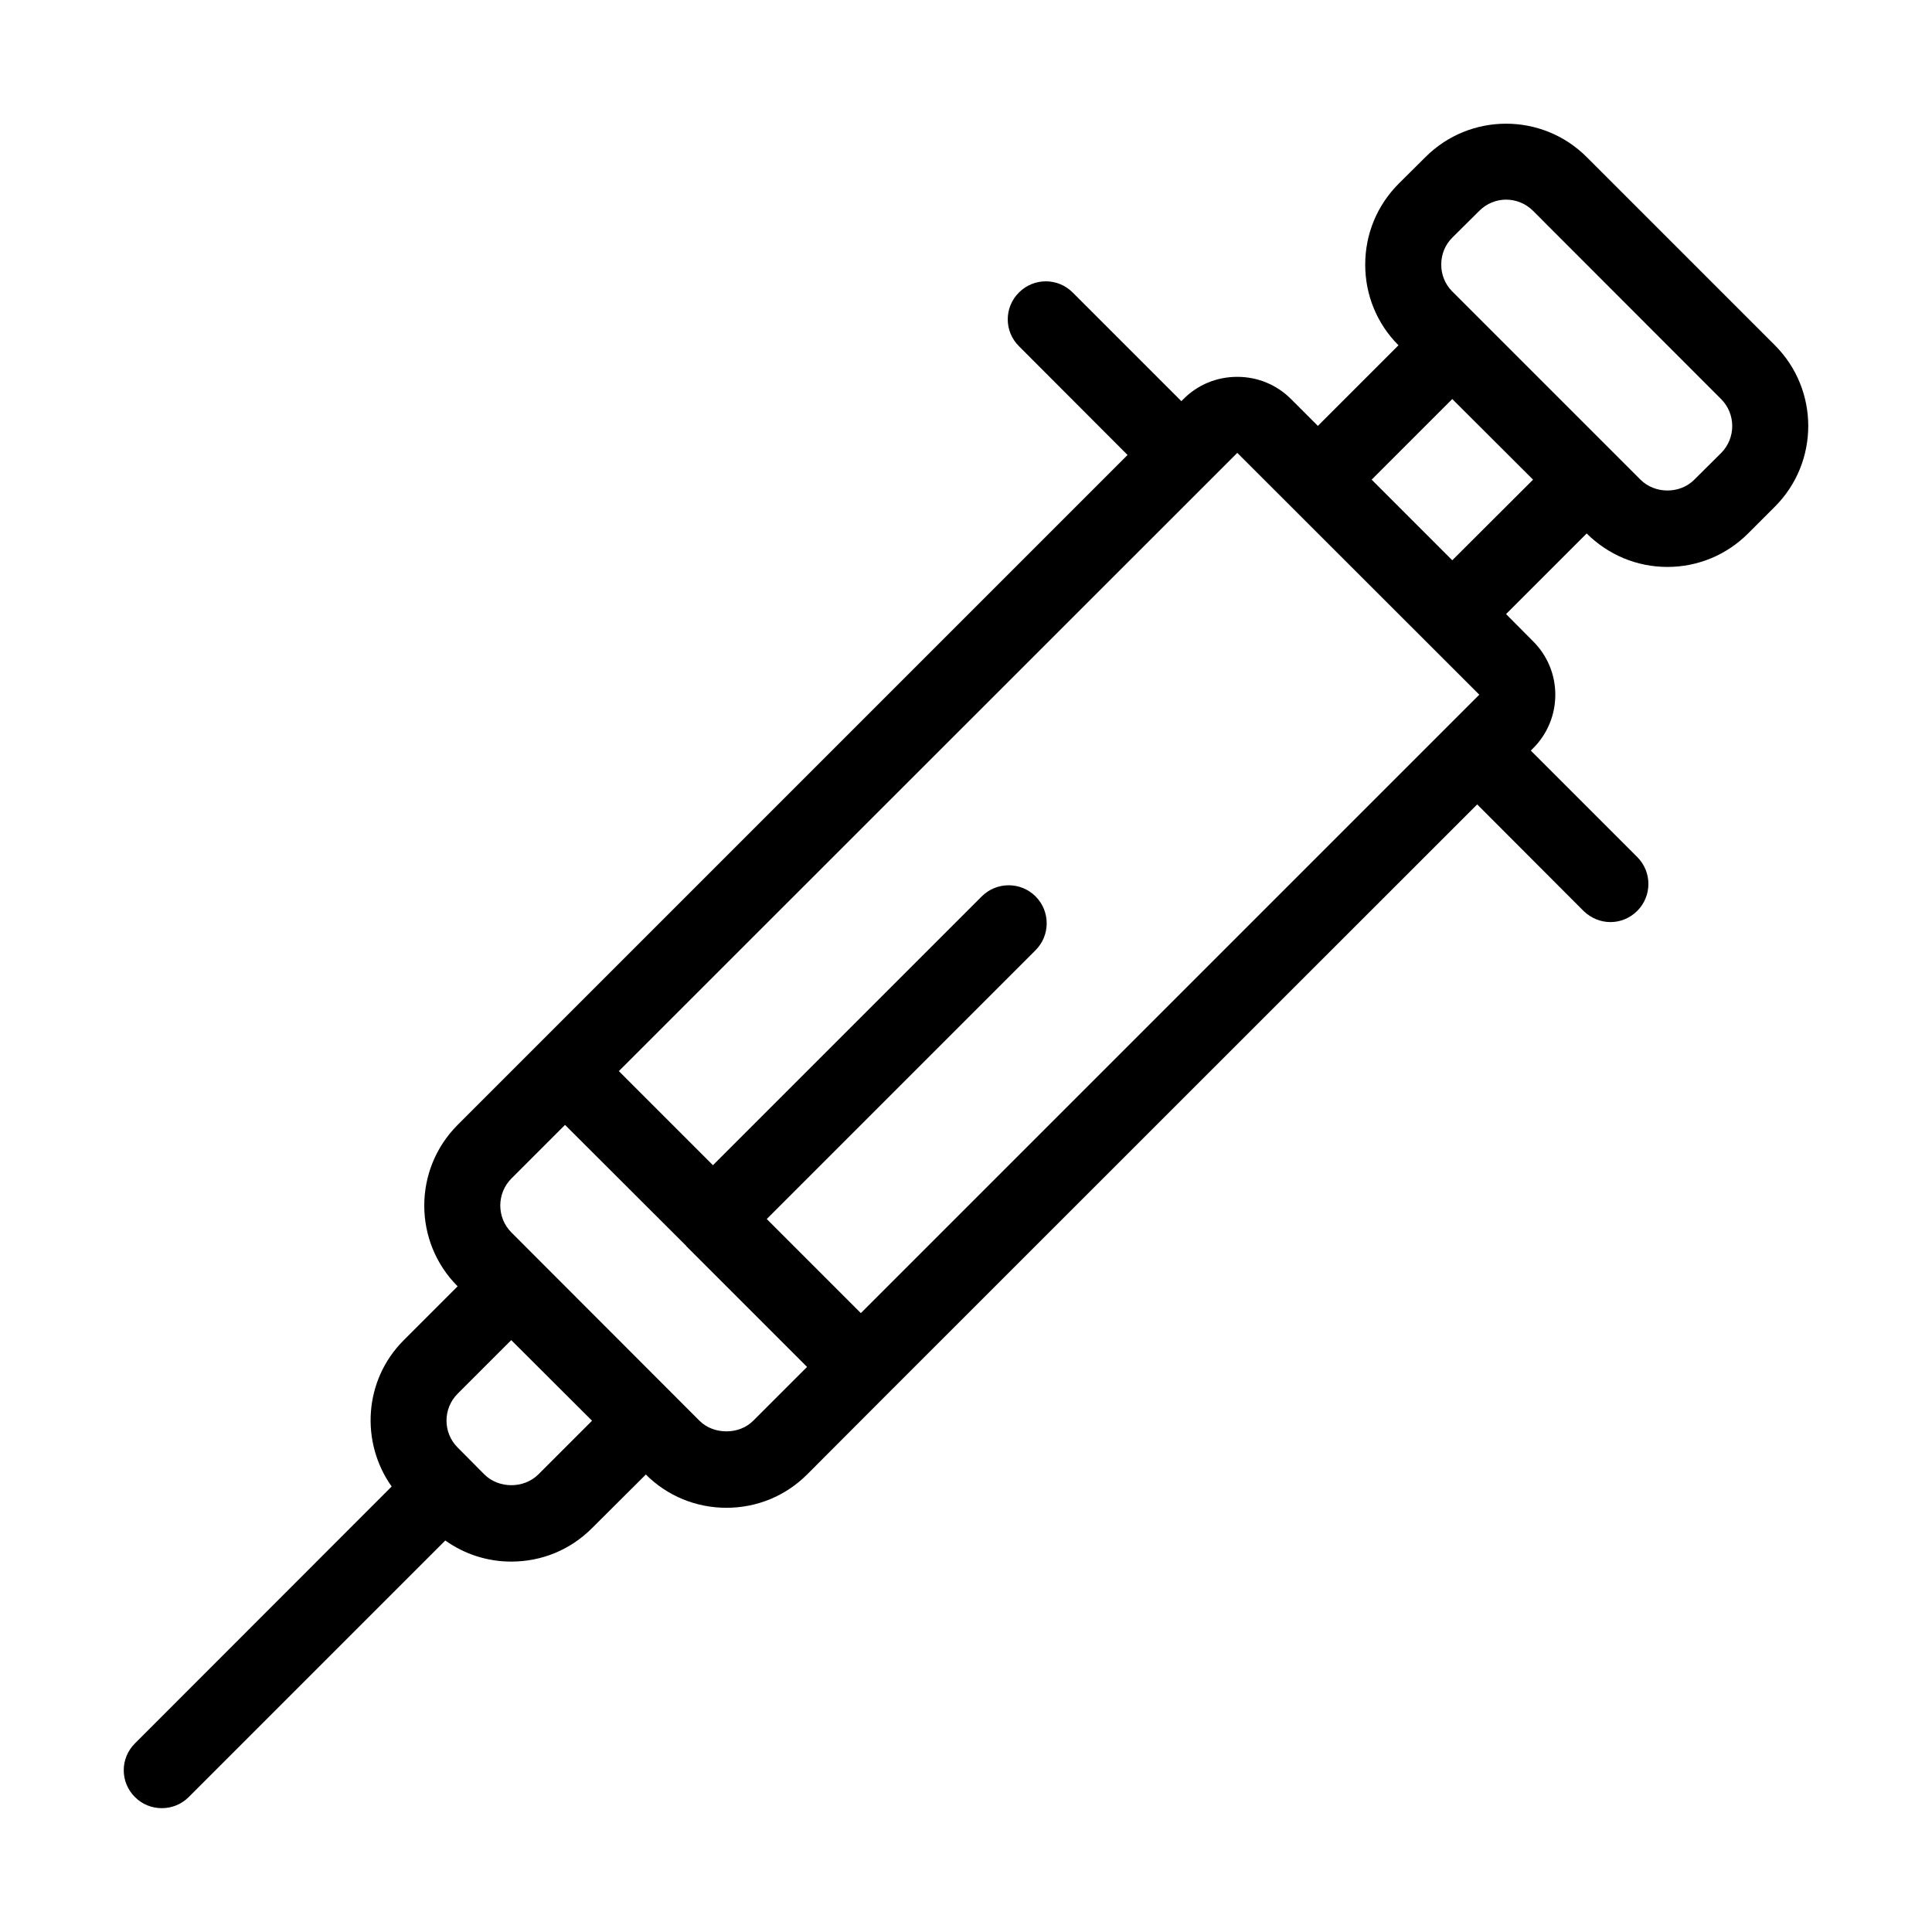 <?xml version="1.0" encoding="UTF-8"?>
<!-- Uploaded to: ICON Repo, www.svgrepo.com, Generator: ICON Repo Mixer Tools -->
<svg fill="#000000" width="800px" height="800px" version="1.1" viewBox="144 144 512 512" xmlns="http://www.w3.org/2000/svg">
 <path d="m614.37 235.5-49.879-49.879c-11.789-11.789-30.934-11.789-42.723 0l-7.152 7.106c-5.695 5.746-8.82 13.301-8.82 21.414 0 8.062 3.125 15.668 8.816 21.363l-21.363 21.363-7.106-7.106c-3.828-3.828-8.867-5.894-14.258-5.894s-10.48 2.066-14.258 5.894l-0.555 0.555-28.816-28.816c-3.93-3.93-10.277-3.93-14.207 0-3.981 3.93-3.981 10.328 0 14.258l28.766 28.816-177.54 177.54c-11.789 11.789-11.789 30.984 0 42.773l-14.258 14.258c-10.578 10.531-11.586 27.004-3.223 38.793l-68.016 68.066c-3.981 3.93-3.981 10.328 0 14.258 1.965 1.965 4.535 2.922 7.106 2.922s5.141-0.957 7.106-2.922l68.016-68.016c5.09 3.629 11.133 5.594 17.48 5.594 8.113 0 15.668-3.125 21.41-8.867l14.258-14.207c5.691 5.691 13.301 8.816 21.363 8.816s15.668-3.125 21.363-8.816l21.363-21.41 156.23-156.18 28.164 28.215c2.016 1.965 4.586 2.973 7.152 2.973 2.57 0 5.141-1.008 7.106-2.973 3.93-3.93 3.93-10.328 0-14.258l-28.215-28.215 0.555-0.555c3.82-3.781 5.938-8.871 5.938-14.262 0-5.34-2.117-10.43-5.945-14.207l-7.106-7.152 21.363-21.363c5.742 5.691 13.301 8.867 21.41 8.867 8.062 0 15.668-3.176 21.363-8.867l7.106-7.106c11.789-11.789 11.789-30.984 0-42.773zm-327.73 299.26c-3.828 3.777-10.43 3.777-14.258 0l-7.106-7.152c-3.93-3.93-3.93-10.328 0-14.258l14.207-14.207 21.41 21.363zm56.98-14.258c-1.914 1.914-4.484 2.82-7.106 2.82s-5.238-0.906-7.152-2.82l-49.828-49.879c-3.93-3.93-3.93-10.328-0.051-14.258l14.258-14.258 32.094 32.043v0.051l32.043 32.043zm28.516-28.516-24.938-24.938 71.238-71.238c3.93-3.93 3.93-10.328 0-14.258-3.93-3.93-10.328-3.93-14.258 0l-71.238 71.238-24.938-24.938 163.89-163.84 64.133 64.086zm156.73-199.51-21.363-21.363 21.363-21.363 21.41 21.363zm71.289-28.465-7.152 7.106c-3.777 3.828-10.43 3.828-14.258 0l-49.879-49.879c-1.914-1.914-2.922-4.434-2.922-7.102 0-2.719 1.008-5.238 2.922-7.152l7.156-7.106c1.965-1.965 4.535-2.973 7.106-2.973 2.57 0 5.188 1.008 7.152 2.973l49.828 49.879c3.93 3.926 3.93 10.324 0.047 14.254z"/>
</svg>